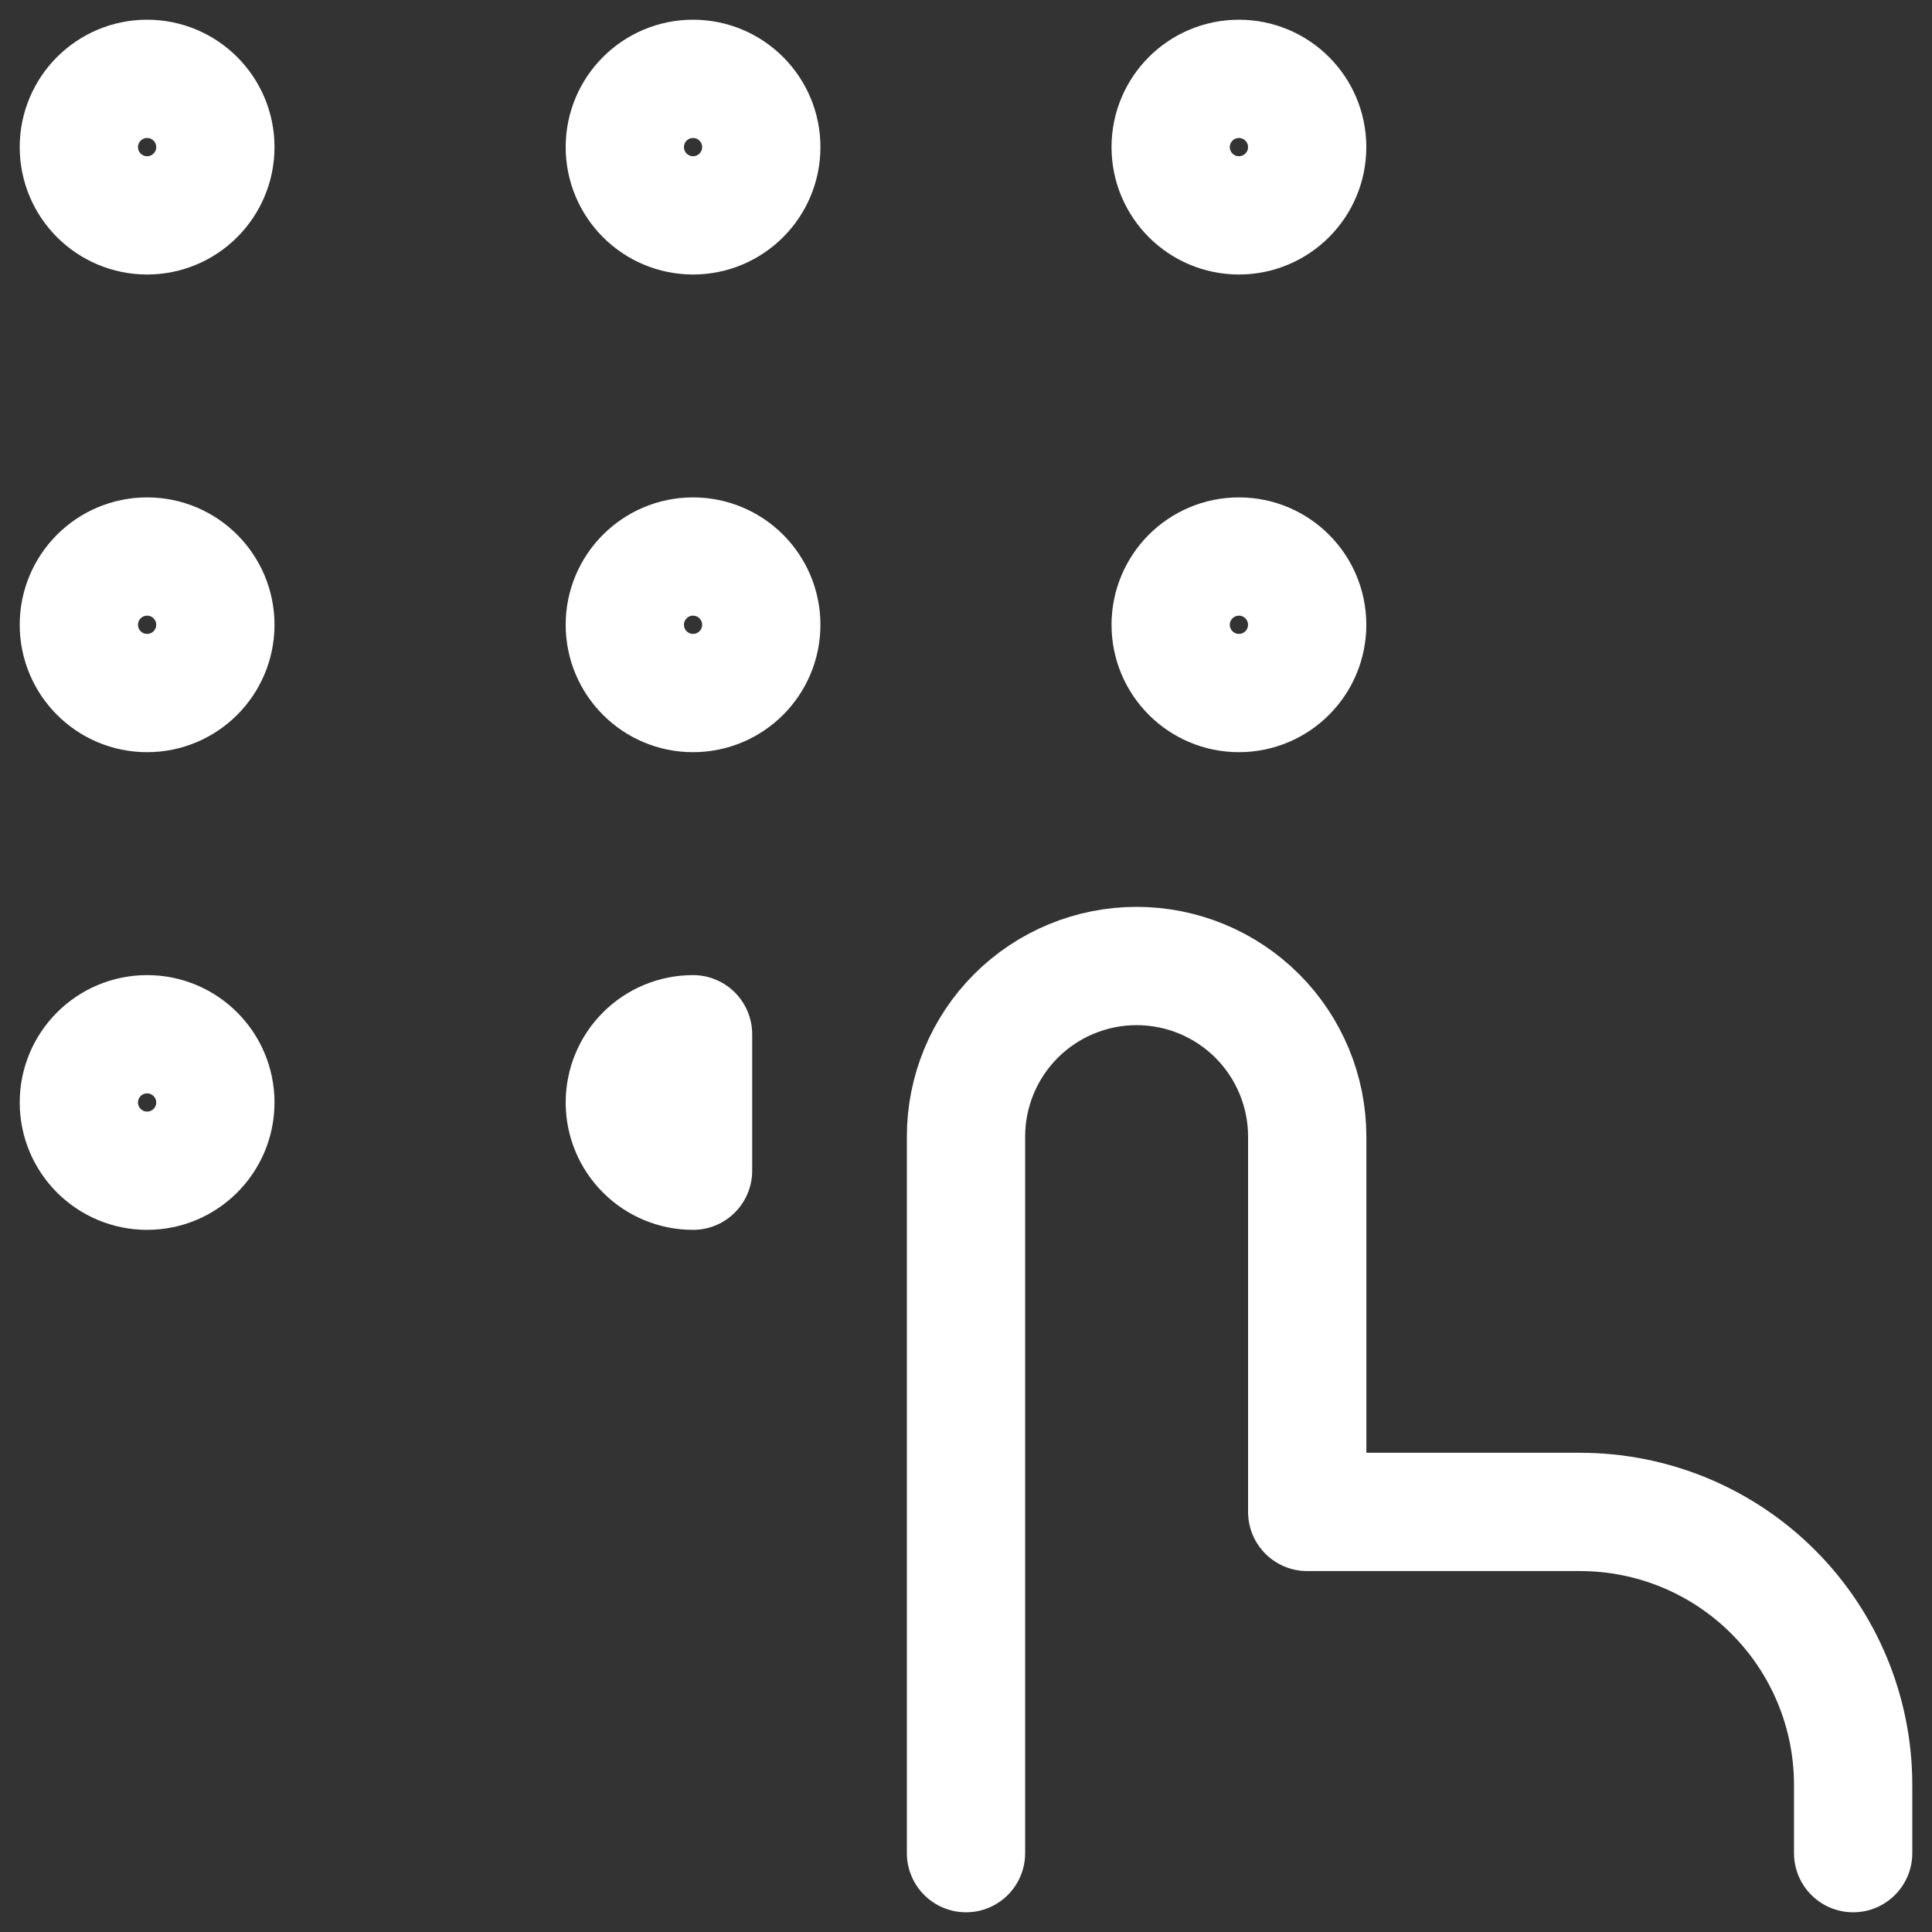 <svg width="49" height="49" viewBox="0 0 49 49" fill="none" xmlns="http://www.w3.org/2000/svg">
<rect x="0" y="0" width="49" height="49" fill="#333333" stroke="none"/>
<g id="Group">
<path id="Vector" d="M24.5 47V28.827C24.5 27.679 24.956 26.579 25.767 25.767C26.579 24.956 27.679 24.5 28.827 24.5V24.5C29.974 24.5 31.075 24.956 31.887 25.767C32.698 26.579 33.154 27.679 33.154 28.827V38.346H40.077C41.913 38.346 43.674 39.075 44.972 40.374C46.271 41.672 47 43.433 47 45.269V47" stroke="white" stroke-width="3" stroke-linecap="round" stroke-linejoin="round"/>
<path id="Vector_2" d="M3.731 5.462C4.687 5.462 5.462 4.687 5.462 3.731C5.462 2.775 4.687 2 3.731 2C2.775 2 2 2.775 2 3.731C2 4.687 2.775 5.462 3.731 5.462Z" stroke="white" stroke-width="3" stroke-linecap="round" stroke-linejoin="round"/>
<path id="Vector_3" d="M17.577 5.462C18.533 5.462 19.308 4.687 19.308 3.731C19.308 2.775 18.533 2 17.577 2C16.622 2 15.847 2.775 15.847 3.731C15.847 4.687 16.622 5.462 17.577 5.462Z" stroke="white" stroke-width="3" stroke-linecap="round" stroke-linejoin="round"/>
<path id="Vector_4" d="M31.422 5.462C32.378 5.462 33.153 4.687 33.153 3.731C33.153 2.775 32.378 2 31.422 2C30.466 2 29.691 2.775 29.691 3.731C29.691 4.687 30.466 5.462 31.422 5.462Z" stroke="white" stroke-width="3" stroke-linecap="round" stroke-linejoin="round"/>
<path id="Vector_5" d="M3.731 17.577C4.687 17.577 5.462 16.802 5.462 15.846C5.462 14.89 4.687 14.115 3.731 14.115C2.775 14.115 2 14.89 2 15.846C2 16.802 2.775 17.577 3.731 17.577Z" stroke="white" stroke-width="3" stroke-linecap="round" stroke-linejoin="round"/>
<path id="Vector_6" d="M17.577 17.577C18.533 17.577 19.308 16.802 19.308 15.846C19.308 14.89 18.533 14.115 17.577 14.115C16.622 14.115 15.847 14.89 15.847 15.846C15.847 16.802 16.622 17.577 17.577 17.577Z" stroke="white" stroke-width="3" stroke-linecap="round" stroke-linejoin="round"/>
<path id="Vector_7" d="M31.422 17.577C32.378 17.577 33.153 16.802 33.153 15.846C33.153 14.89 32.378 14.115 31.422 14.115C30.466 14.115 29.691 14.89 29.691 15.846C29.691 16.802 30.466 17.577 31.422 17.577Z" stroke="white" stroke-width="3" stroke-linecap="round" stroke-linejoin="round"/>
<path id="Vector_8" d="M3.731 29.692C4.687 29.692 5.462 28.917 5.462 27.962C5.462 27.006 4.687 26.231 3.731 26.231C2.775 26.231 2 27.006 2 27.962C2 28.917 2.775 29.692 3.731 29.692Z" stroke="white" stroke-width="3" stroke-linecap="round" stroke-linejoin="round"/>
<path id="Vector_9" d="M17.577 29.692C17.118 29.692 16.678 29.51 16.354 29.185C16.029 28.861 15.847 28.421 15.847 27.962C15.847 27.503 16.029 27.062 16.354 26.738C16.678 26.413 17.118 26.231 17.577 26.231V29.692Z" stroke="white" stroke-width="3" stroke-linecap="round" stroke-linejoin="round"/>
</g>
</svg>
